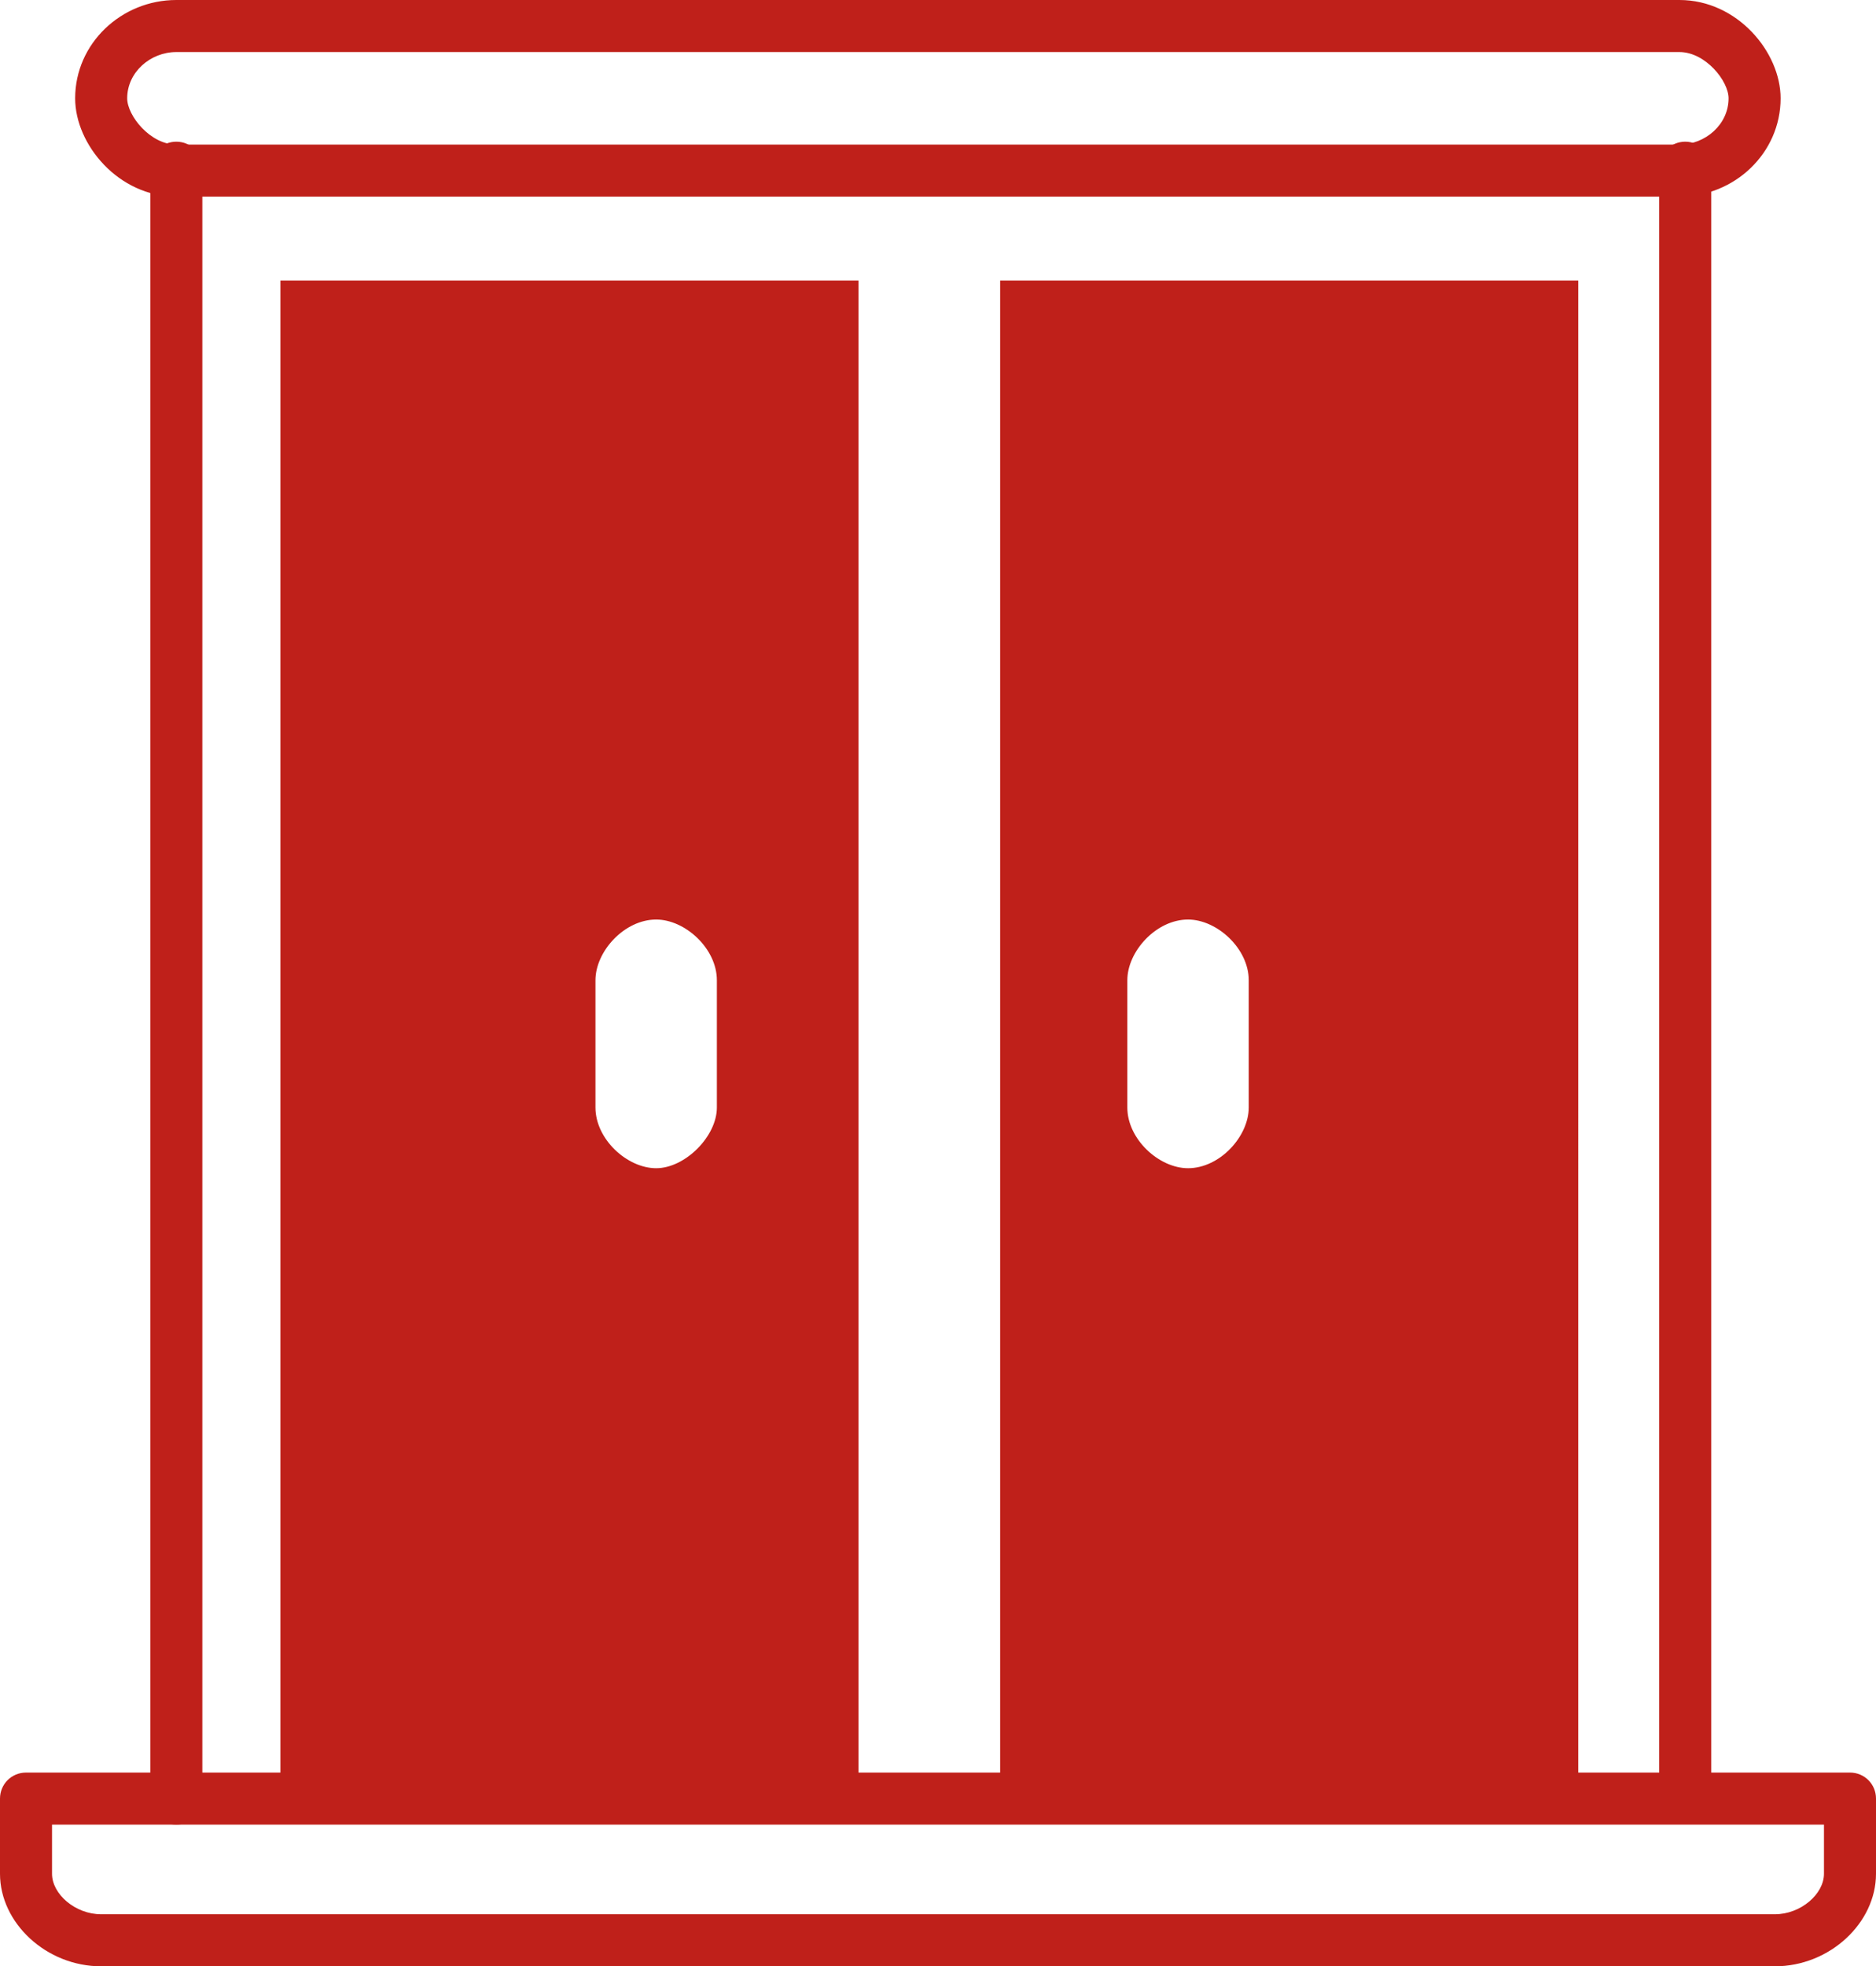 <?xml version="1.0" encoding="utf-8"?>
<svg version="1.1" xmlns="http://www.w3.org/2000/svg" xmlns:xlink="http://www.w3.org/1999/xlink" x="0px" y="0px" viewBox="0 0 64.9 68" style="enable-background:new 0 0 64.9 68;" xml:space="preserve">
  <style type="text/css">
    .st0 {
      fill: #bf201a;
    }
    .st1 {
      fill-rule: evenodd;
      clip-rule: evenodd;
      fill: #bf201a;
    }
  </style>
  <g>
    <g>
      <path class="st0" d="M58.1,6.8h-52c-2,0-3.5-1.8-3.5-3.4C2.6,1.5,4.2,0,6.1,0h52c2,0,3.5,1.8,3.5,3.4C61.6,5.3,60,6.8,58.1,6.8z
       M6.1,1.8c-0.9,0-1.7,0.7-1.7,1.6C4.4,4,5.2,5,6.1,5h52c0.9,0,1.7-0.7,1.7-1.6c0-0.6-0.8-1.6-1.7-1.6H6.1z" />
    </g>
    <g>
      <path class="st0" d="M6.1,63.1c-0.5,0-0.9-0.4-0.9-0.9V5.8c0-0.5,0.4-0.9,0.9-0.9S7,5.3,7,5.8v56.3C7,62.7,6.6,63.1,6.1,63.1z" />
    </g>
    <g>
      <path class="st0" d="M58.3,62.5c-0.5,0-0.9-0.4-0.9-0.9V5.8c0-0.5,0.4-0.9,0.9-0.9s0.9,0.4,0.9,0.9v55.8
      C59.2,62.1,58.8,62.5,58.3,62.5z" />
    </g>
    <g>
      <path class="st0" d="M61.4,68H3.5C1.6,68,0,66.5,0,64.8v-2.6c0-0.5,0.4-0.9,0.9-0.9H64c0.5,0,0.9,0.4,0.9,0.9v2.6
      C64.9,66.5,63.3,68,61.4,68z M1.8,63.1v1.7c0,0.7,0.8,1.4,1.7,1.4h57.9c0.9,0,1.7-0.7,1.7-1.4v-1.7H1.8z" />
    </g>
    <path class="st1" d="M29.7,62.2V9.7h-20v52.4H29.7z M22.7,40.4c-1,0-2.1-1-2.1-2.1v-4.4c0-1,1-2.1,2.1-2.1c1,0,2.1,1,2.1,2.1v4.4
    C24.8,39.3,23.7,40.4,22.7,40.4z" />
    <path class="st1" d="M34.6,9.7v52.4h20V9.7H34.6z M43.2,38.3c0,1-1,2.1-2.1,2.1c-1,0-2.1-1-2.1-2.1v-4.4c0-1,1-2.1,2.1-2.1
    c1,0,2.1,1,2.1,2.1V38.3z" />
  </g>
</svg>
